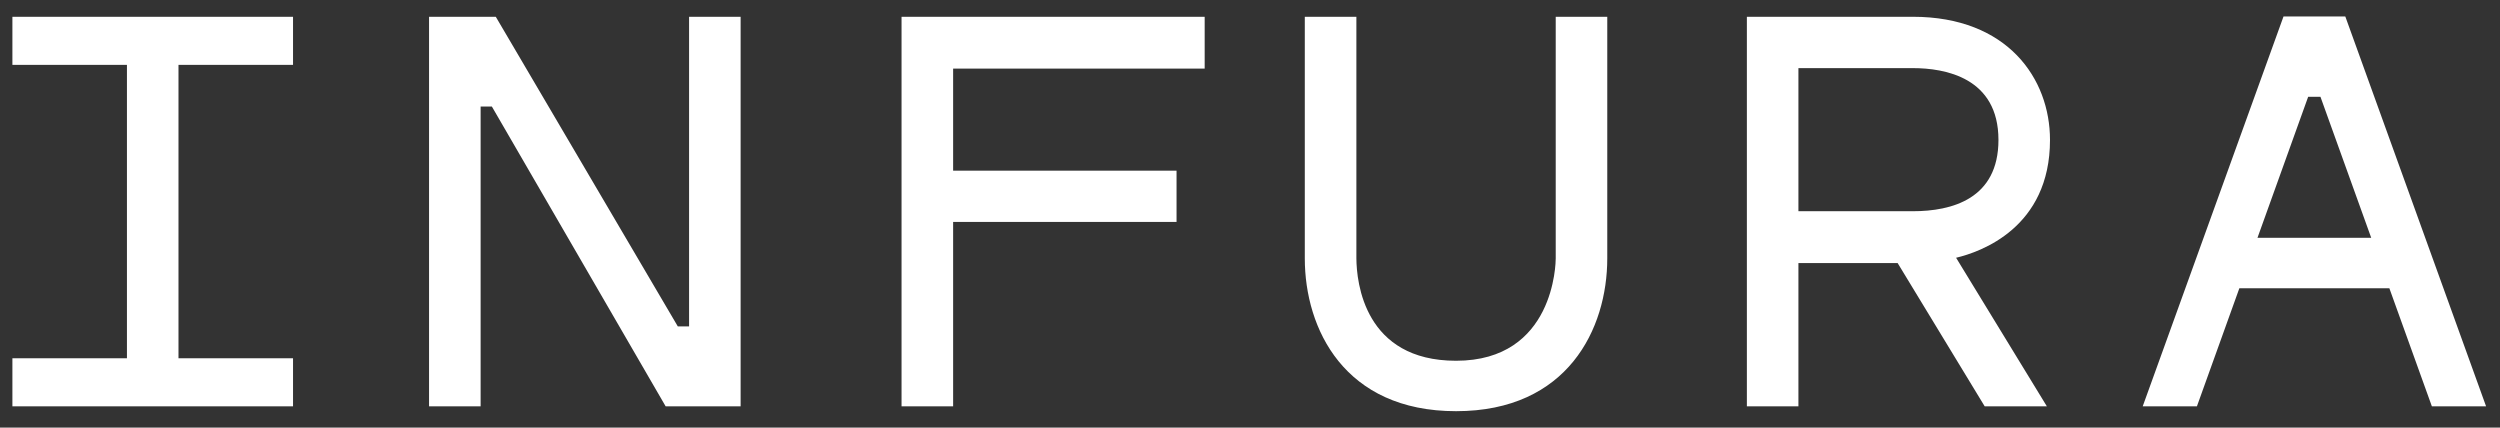 <svg width="76" height="13" viewBox="0 0 76 13" fill="none" xmlns="http://www.w3.org/2000/svg">
<rect x="0" y="0" width="76" height="13" fill="#333333" stroke="none"/>
<g clip-path="url(#clip0_6045_71308)">
<path d="M36.622 0.51V2.086H28.975V5.189H35.767V6.746H28.975V12.353H27.407V0.51H36.622ZM47.294 7.855C47.294 7.982 47.259 10.967 44.264 10.967C41.476 10.967 41.24 8.584 41.234 7.855V0.51H39.666V7.855C39.666 9.998 40.87 12.5 44.264 12.5C47.657 12.5 48.861 9.997 48.861 7.855V0.51H47.294V7.855ZM59.465 7.836L62.225 12.353H60.335L57.688 7.997H54.672V12.353H53.105V0.51H58.152C61.031 0.51 62.32 2.39 62.32 4.254C62.32 6.925 60.209 7.66 59.465 7.836ZM58.152 6.421C59.339 6.421 60.753 6.045 60.753 4.254C60.753 2.355 59.124 2.071 58.152 2.071H54.672V6.421H58.152ZM20.948 0.51V9.922H20.605L15.072 0.51H13.043V12.353H14.611V3.239H14.953L20.236 12.353H22.515V0.51H20.948ZM0.377 0.51V1.972H3.859V10.891H0.377V12.353H8.908V10.891H5.426V1.972H8.908V0.51H0.377ZM75.577 12.353H73.929L72.637 8.764H68.076L66.786 12.353H65.138L69.419 0.5H71.297L75.577 12.353ZM72.085 7.23L70.542 2.943H70.168L68.627 7.23H72.085Z" fill="white"/>
</g>
<defs>
<clipPath id="clip0_6045_71308">
<rect width="75.2" height="12" fill="white" transform="translate(0.377 0.5)"/>
</clipPath>
</defs>
</svg>
